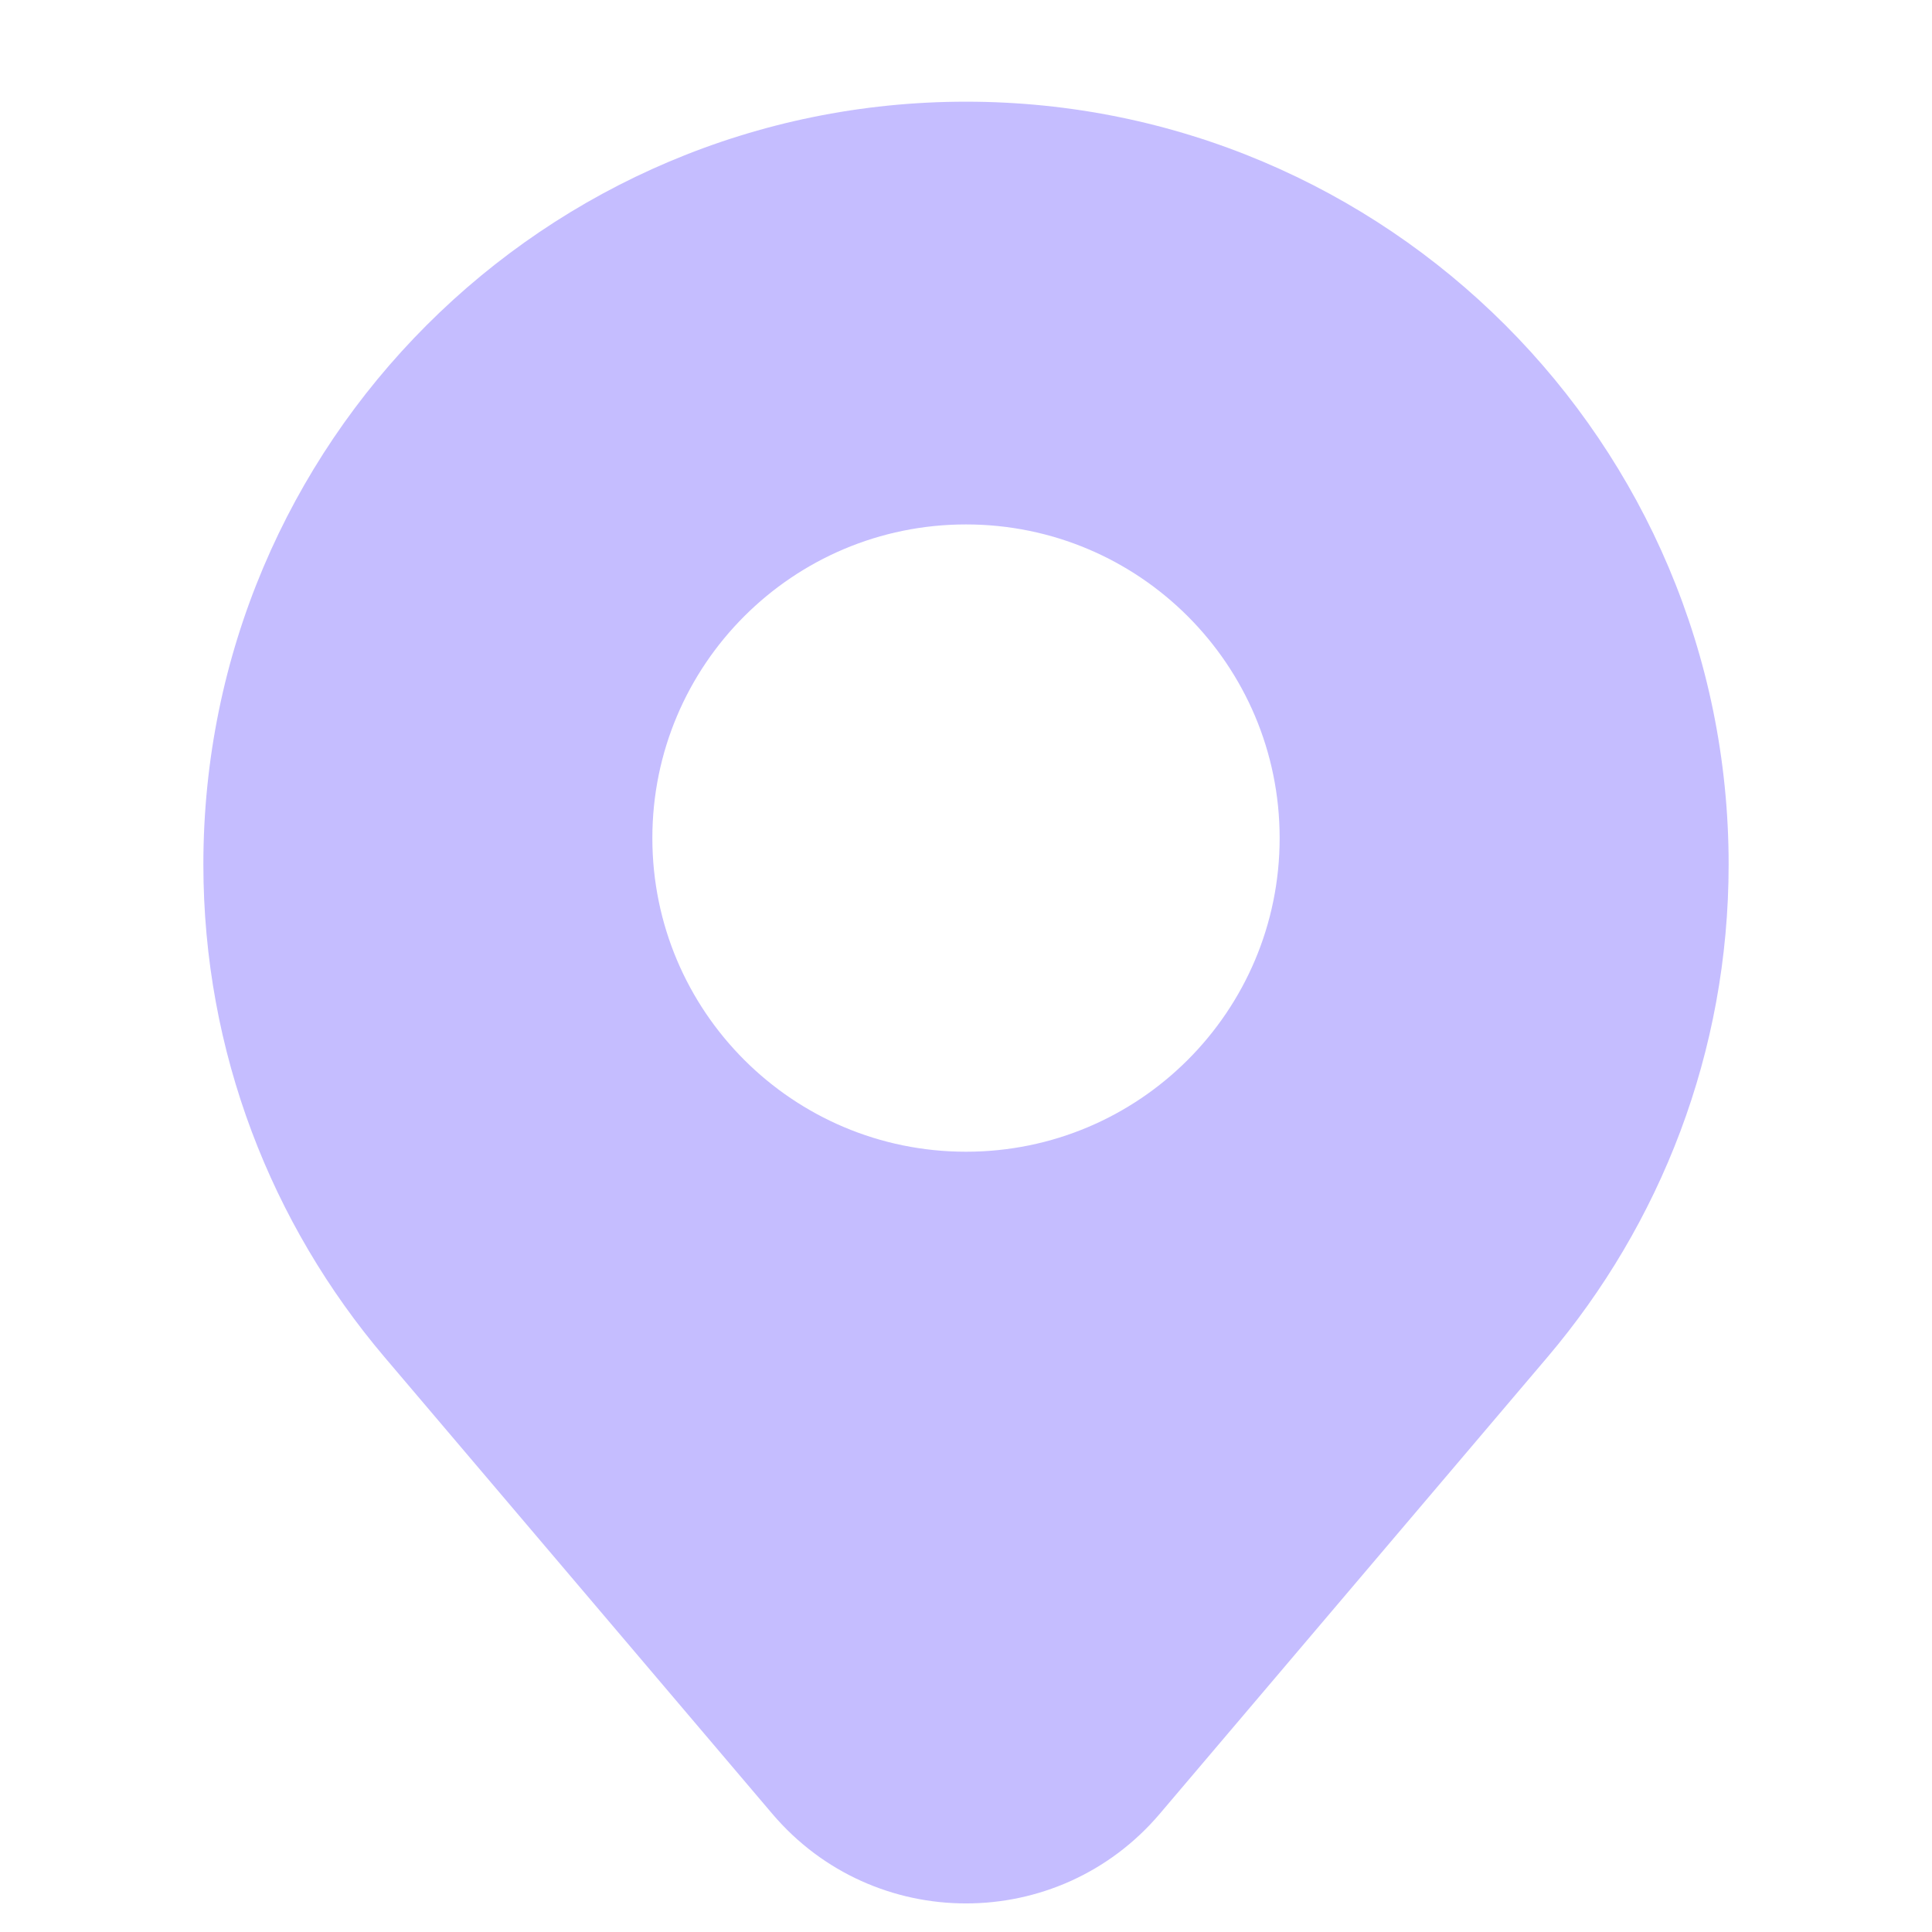 <?xml version="1.0" encoding="UTF-8"?> <svg xmlns="http://www.w3.org/2000/svg" width="38" height="38" viewBox="0 0 38 38" fill="none"> <g clip-path="url(#clip0_450_3124)"> <path d="M19 2C10.716 2 4 8.716 4 17C4 20.699 5.345 24.079 7.564 26.694L15.189 35.674C17.186 38.026 20.815 38.026 22.812 35.674L30.436 26.694C32.655 24.079 34 20.698 34 17C34 8.716 27.285 2 19 2ZM19 22.653C15.593 22.653 12.831 19.891 12.831 16.484C12.831 13.077 15.593 10.315 19 10.315C22.407 10.315 25.169 13.077 25.169 16.484C25.169 19.891 22.407 22.653 19 22.653Z" fill="#C5BDFF"></path> </g> <defs> <clipPath id="clip0_450_3124"> <rect width="38" height="38" fill="white"></rect> </clipPath> </defs> </svg> 